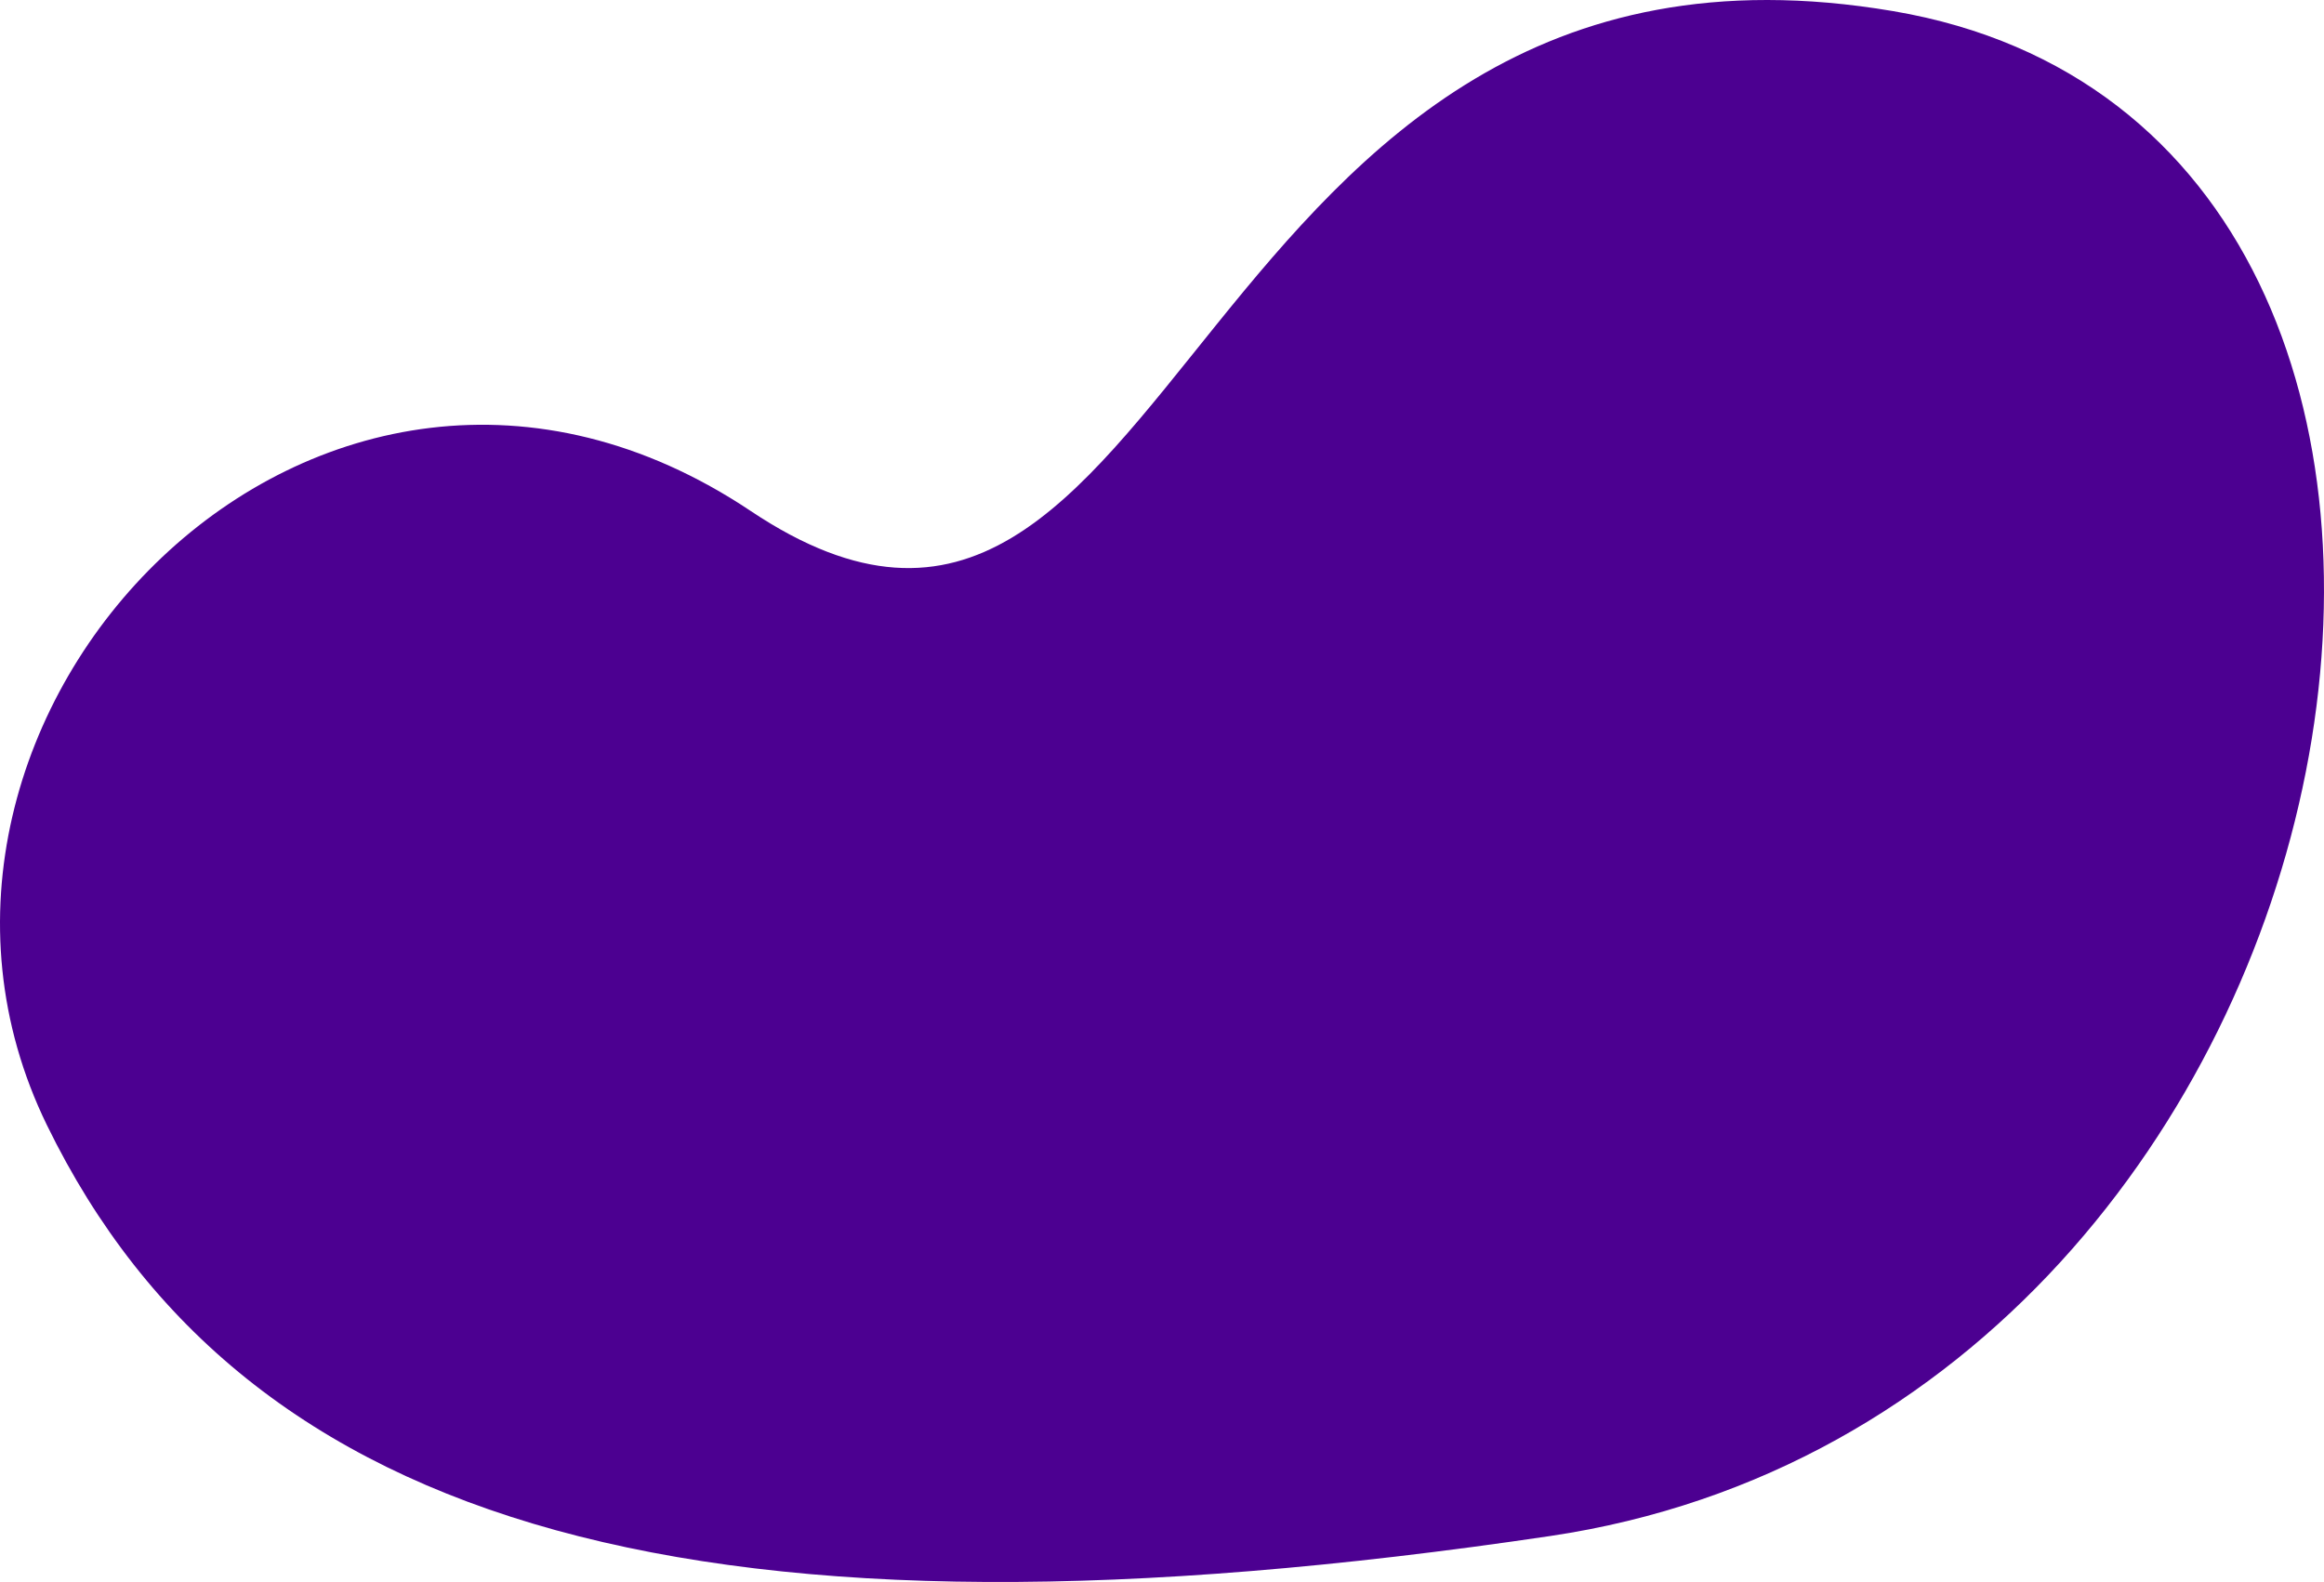 <?xml version="1.0" encoding="UTF-8"?> <svg xmlns="http://www.w3.org/2000/svg" width="401" height="273" viewBox="0 0 401 273" fill="none"> <path d="M129.55 88.192C204.157 138.059 203.669 -18.894 326.611 1.912C449.552 22.718 413.406 243.431 267.459 265.07C121.513 286.709 42.36 264.379 8.09 194.148C-26.181 123.918 54.942 38.325 129.55 88.192Z" fill="#4C0091"></path> </svg> 